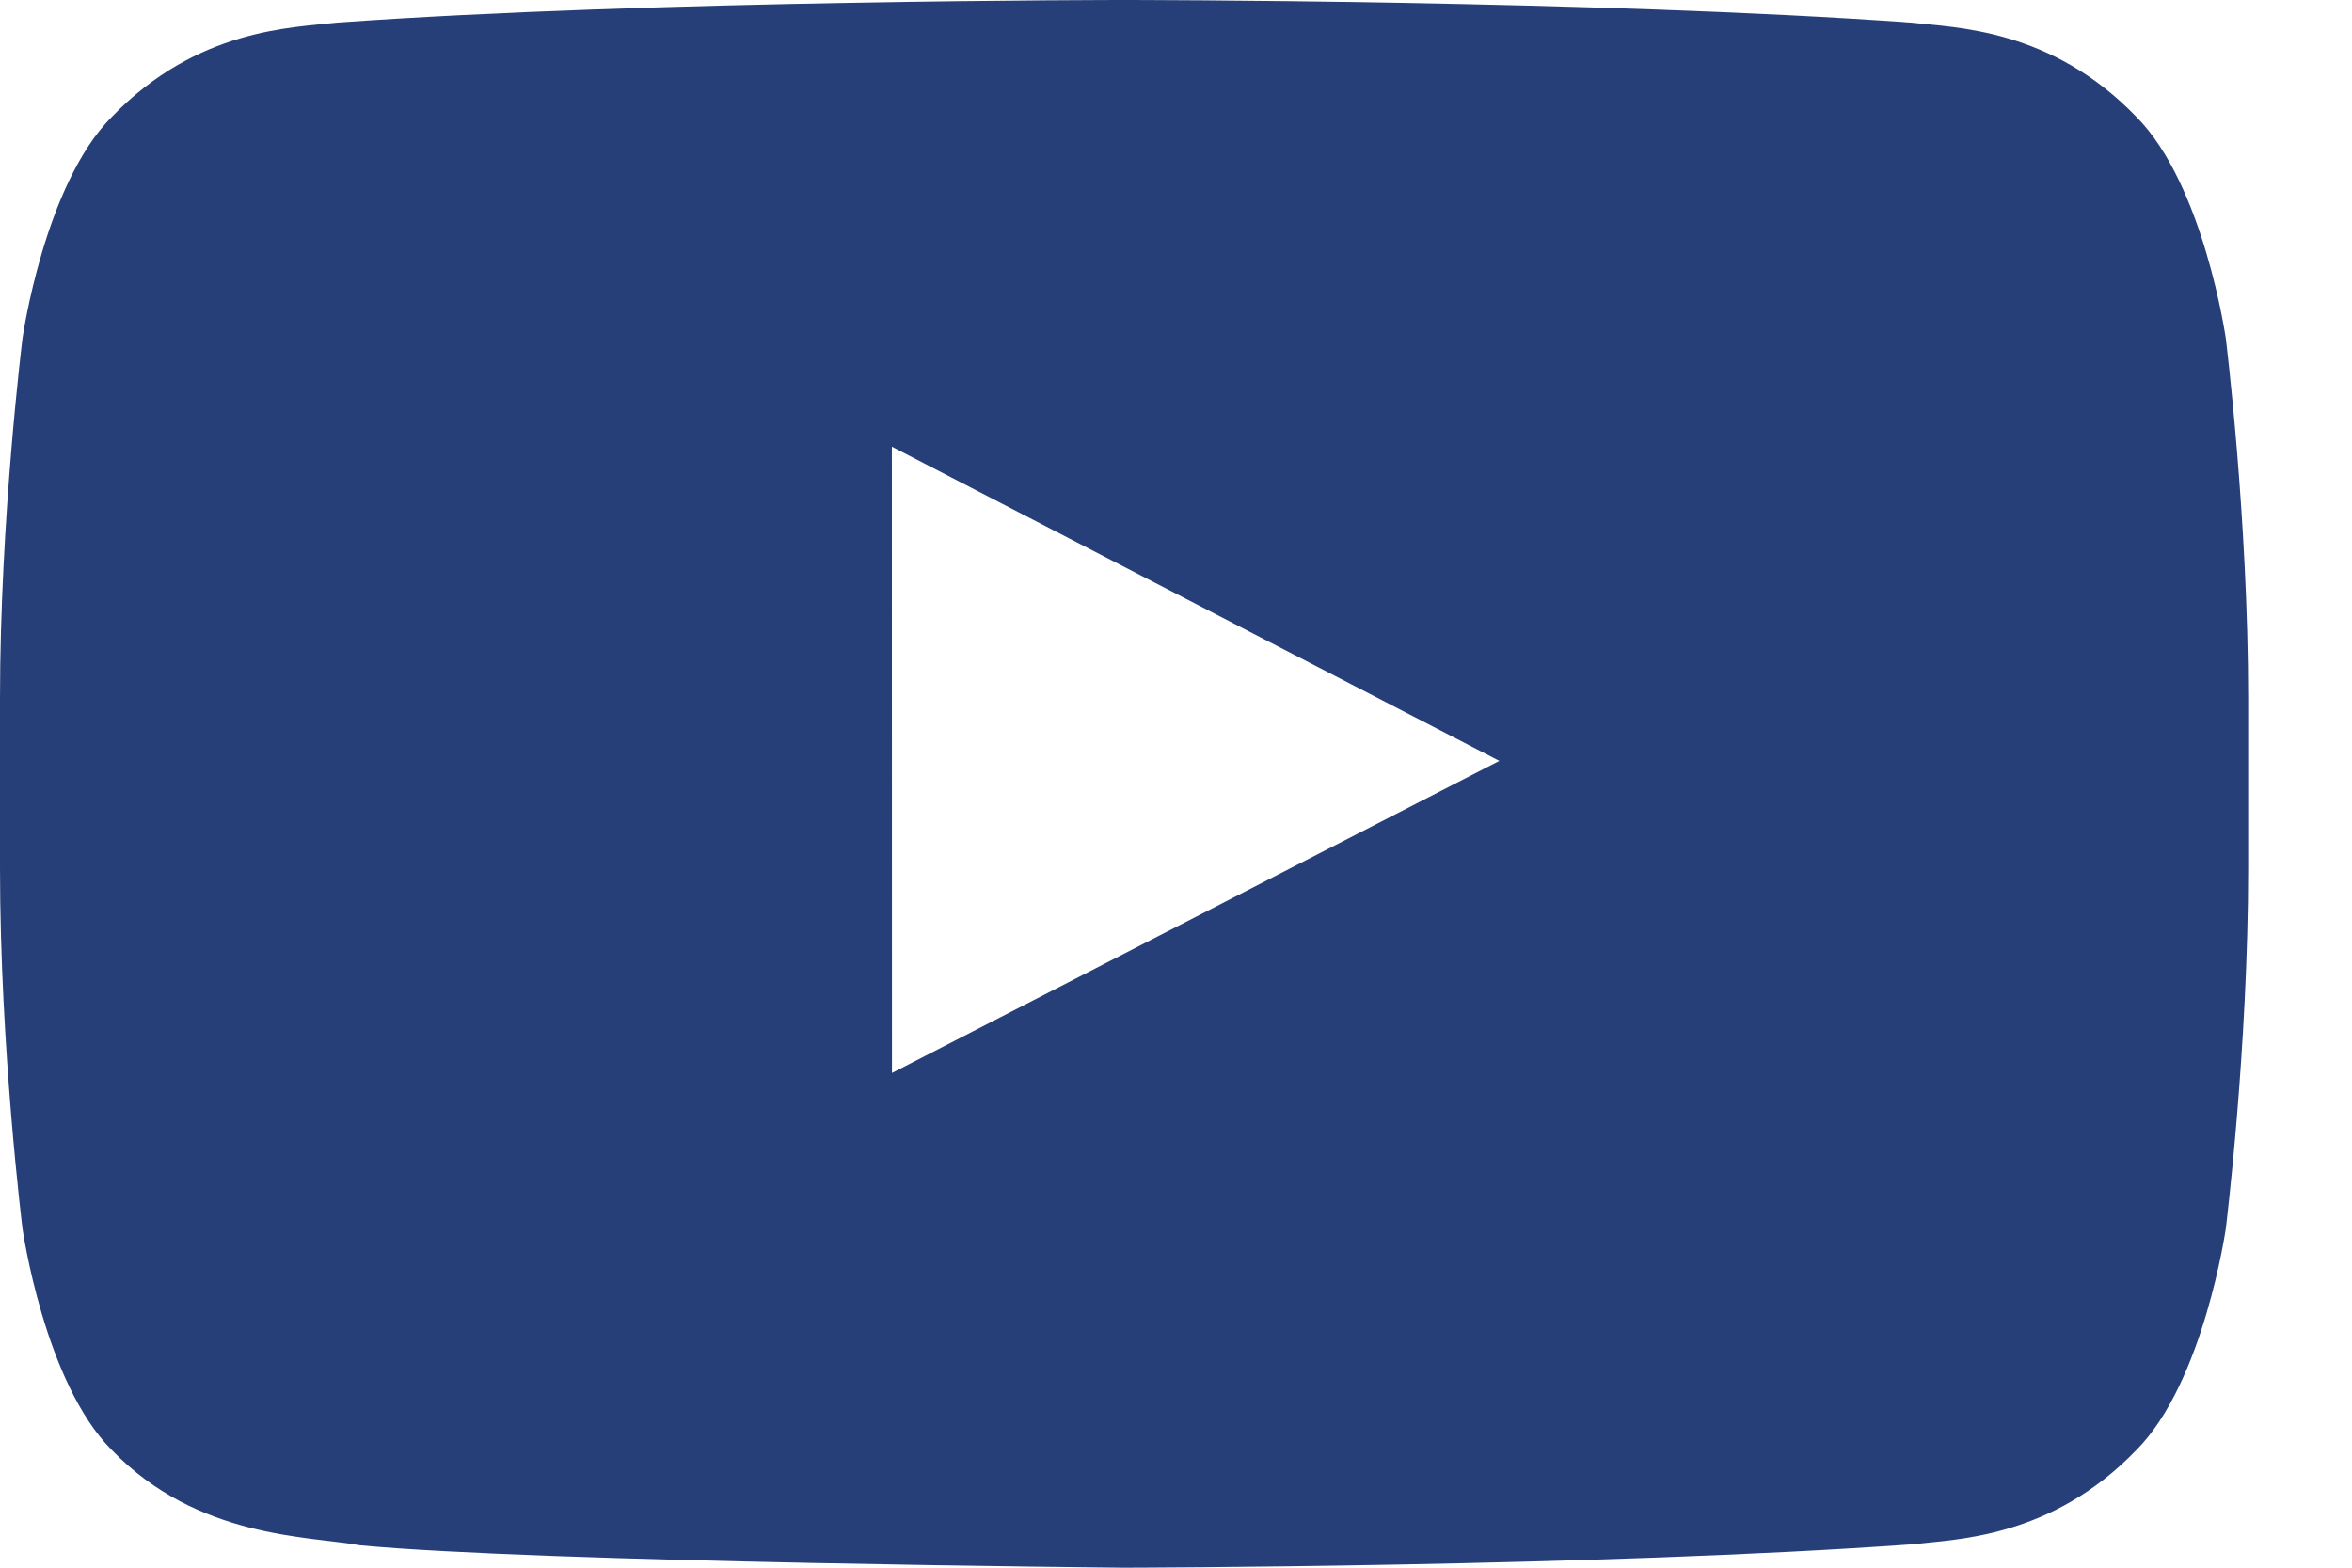 <?xml version="1.0" encoding="UTF-8"?>
<svg width="21px" height="14px" viewBox="0 0 21 14" version="1.1" xmlns="http://www.w3.org/2000/svg" xmlns:xlink="http://www.w3.org/1999/xlink">
    <title>Youtube</title>
    <g id="Page-1" stroke="none" stroke-width="1" fill="none" fill-rule="evenodd">
        <g id="1-BAB-Home-v2" transform="translate(-930, -4243)" fill="#263F78">
            <path d="M937.964,4252.582 L937.963,4246.989 L943.387,4249.795 L937.964,4252.582 L937.964,4252.582 Z M949.873,4246.02 C949.873,4246.02 949.676,4244.648 949.075,4244.044 C948.311,4243.251 947.456,4243.248 947.064,4243.202 C944.255,4243 940.041,4243 940.041,4243 L940.032,4243 C940.032,4243 935.819,4243 933.01,4243.202 C932.617,4243.248 931.762,4243.251 930.998,4244.044 C930.396,4244.648 930.201,4246.02 930.201,4246.02 C930.201,4246.02 930,4247.631 930,4249.241 L930,4250.752 C930,4252.363 930.201,4253.973 930.201,4253.973 C930.201,4253.973 930.396,4255.345 930.998,4255.949 C931.762,4256.742 932.765,4256.717 933.212,4256.8 C934.818,4256.953 940.037,4257 940.037,4257 C940.037,4257 944.255,4256.994 947.064,4256.792 C947.456,4256.746 948.311,4256.742 949.075,4255.949 C949.676,4255.345 949.873,4253.973 949.873,4253.973 C949.873,4253.973 950.073,4252.363 950.073,4250.752 L950.073,4249.241 C950.073,4247.631 949.873,4246.02 949.873,4246.02 L949.873,4246.02 L949.873,4246.02 Z" id="Youtube"></path>
        </g>
    </g>
</svg>